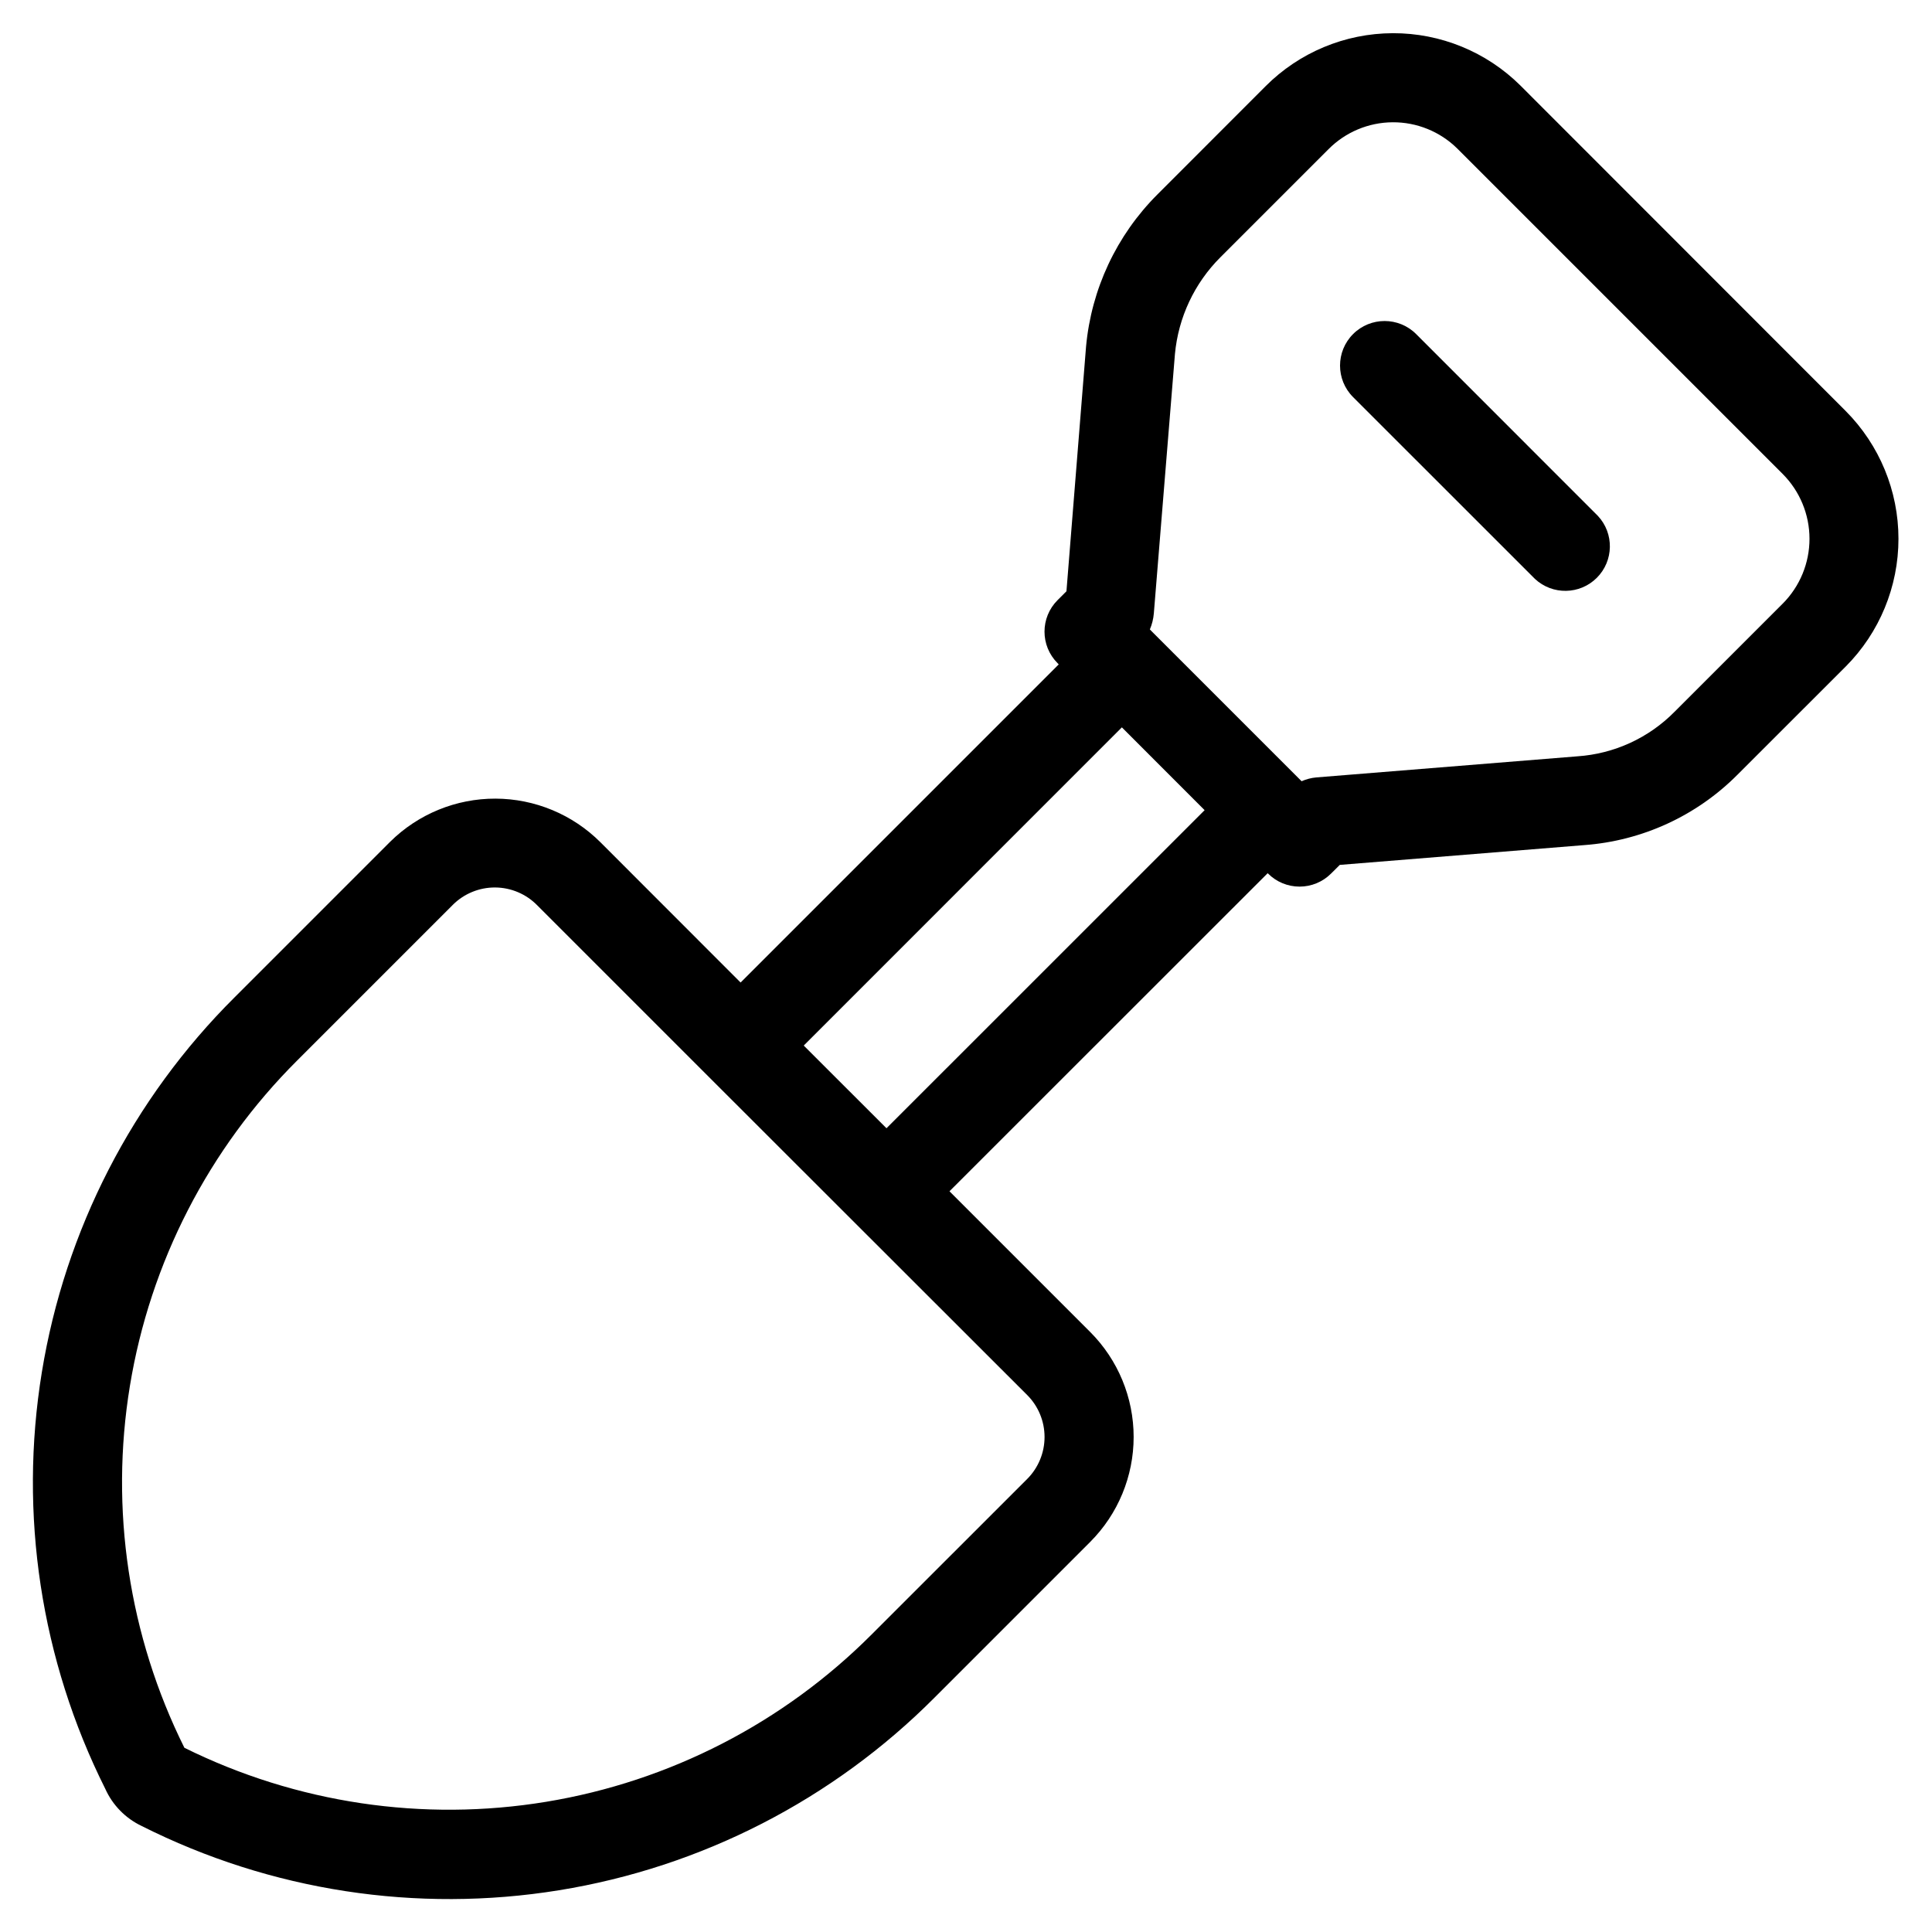 <?xml version="1.0" encoding="UTF-8"?>
<!-- Uploaded to: ICON Repo, www.svgrepo.com, Generator: ICON Repo Mixer Tools -->
<svg fill="#000000" width="800px" height="800px" version="1.1" viewBox="144 144 512 512" xmlns="http://www.w3.org/2000/svg">
 <g>
  <path d="m546.92 166.66c-8.992-8.918-21.152-13.902-33.812-13.863-12.664 0.039-24.793 5.098-33.73 14.066l-28.668 28.688c-10.816 10.812-17.5 25.074-18.895 40.305l-5.195 64.836-2.363 2.363 0.004-0.004c-4.606 4.609-4.606 12.078 0 16.688l0.316 0.332-84.309 84.309-37.113-37.141c-7.383-7.391-17.391-11.559-27.84-11.594-10.445-0.031-20.48 4.074-27.91 11.422l-41.25 41.25c-27.047 26.914-44.914 61.672-51.066 99.328-6.148 37.656-0.27 76.293 16.809 110.41 1.941 4.328 5.363 7.82 9.652 9.855 34.148 17.188 72.859 23.145 110.6 17.027 37.738-6.117 72.582-24 99.555-51.098l41.234-41.234h-0.004c7.359-7.379 11.492-17.375 11.492-27.797s-4.133-20.418-11.492-27.797l-37.312-37.312 84.324-84.293 0.094 0.094h0.004c2.215 2.219 5.219 3.461 8.352 3.461 3.133 0 6.137-1.242 8.352-3.461l2.312-2.297 64.754-5.242h0.004c15.355-1.125 29.793-7.754 40.648-18.676l28.668-28.652h0.004c8.949-8.992 13.973-21.164 13.973-33.852 0-12.684-5.023-24.855-13.973-33.848zm-130.68 347.06c2.934 2.949 4.578 6.938 4.578 11.098s-1.645 8.152-4.578 11.102l-41.25 41.234c-23.391 23.441-53.551 38.949-86.227 44.336-32.68 5.387-66.223 0.383-95.898-14.312-14.754-29.664-19.805-63.215-14.438-95.906 5.367-32.691 20.883-62.867 44.352-86.254l41.25-41.25h-0.004c2.981-2.961 7.016-4.606 11.211-4.578 4.199 0.031 8.211 1.734 11.148 4.738l45.484 45.484 19.41 19.395zm-37.312-70.723-21.93-21.914 84.309-84.324 21.93 21.945zm237.52-139.04-28.668 28.668h-0.004c-6.852 6.953-16.016 11.152-25.758 11.809l-69.195 5.59c-1.34 0.125-2.652 0.465-3.887 1.008l-39.281-39.281-0.93-0.945c0.578-1.355 0.934-2.797 1.055-4.266l5.59-68.707c0.898-9.695 5.156-18.766 12.043-25.648l28.625-28.621c4.5-4.547 10.621-7.121 17.02-7.16 6.398-0.043 12.551 2.453 17.113 6.938l86.23 86.23c4.559 4.559 7.125 10.738 7.133 17.184 0.008 6.445-2.539 12.633-7.086 17.203z"/>
  <path d="m519.29 232.53c-4.613-4.609-12.094-4.609-16.707 0-4.613 4.613-4.613 12.094 0 16.707l48.191 48.176c4.656 4.336 11.906 4.207 16.402-0.289 4.496-4.496 4.625-11.746 0.289-16.398z"/>
 </g>
</svg>